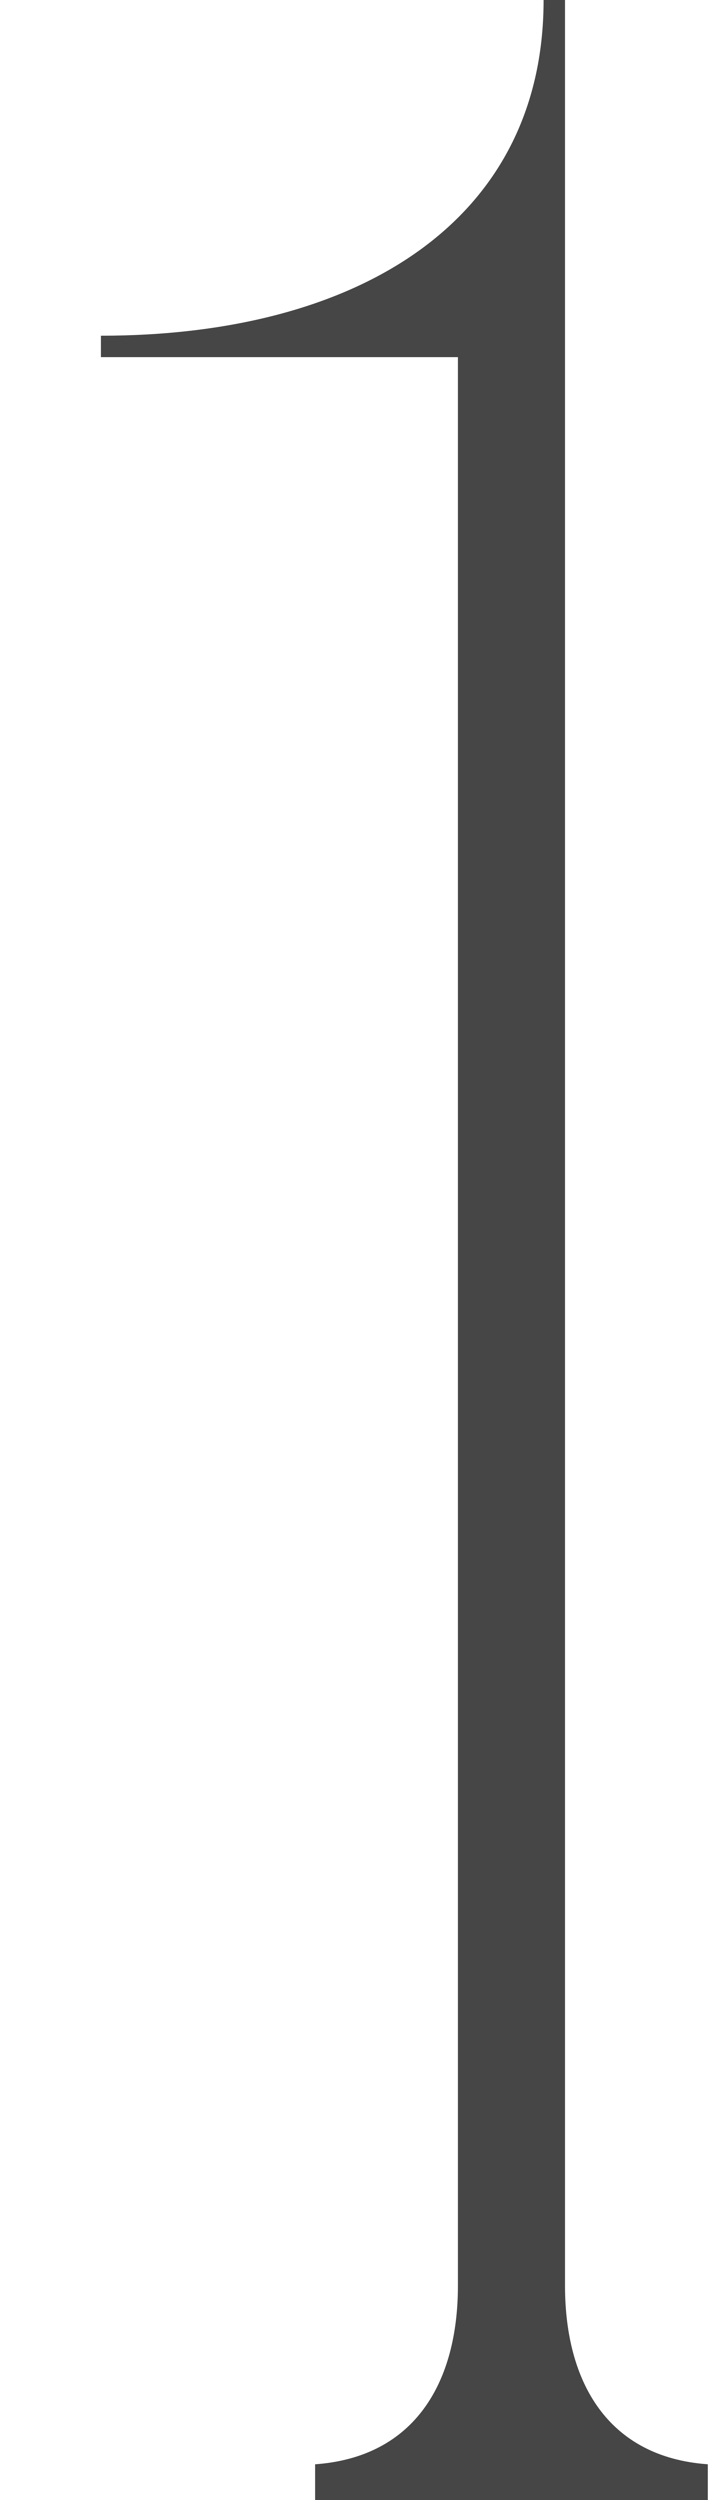 <?xml version="1.0" encoding="UTF-8"?> <svg xmlns="http://www.w3.org/2000/svg" width="6" height="21" viewBox="0 0 6 21" fill="none"><path d="M4.748 21H3.848V3H0.848V2.82C3.008 2.82 4.568 1.86 4.568 0H4.748V21ZM2.648 21V20.7C3.488 20.64 3.848 20.01 3.848 19.2L4.148 21H2.648ZM5.948 20.7V21H4.448L4.748 19.2C4.748 20.01 5.108 20.64 5.948 20.7Z" fill="#464646"></path></svg> 